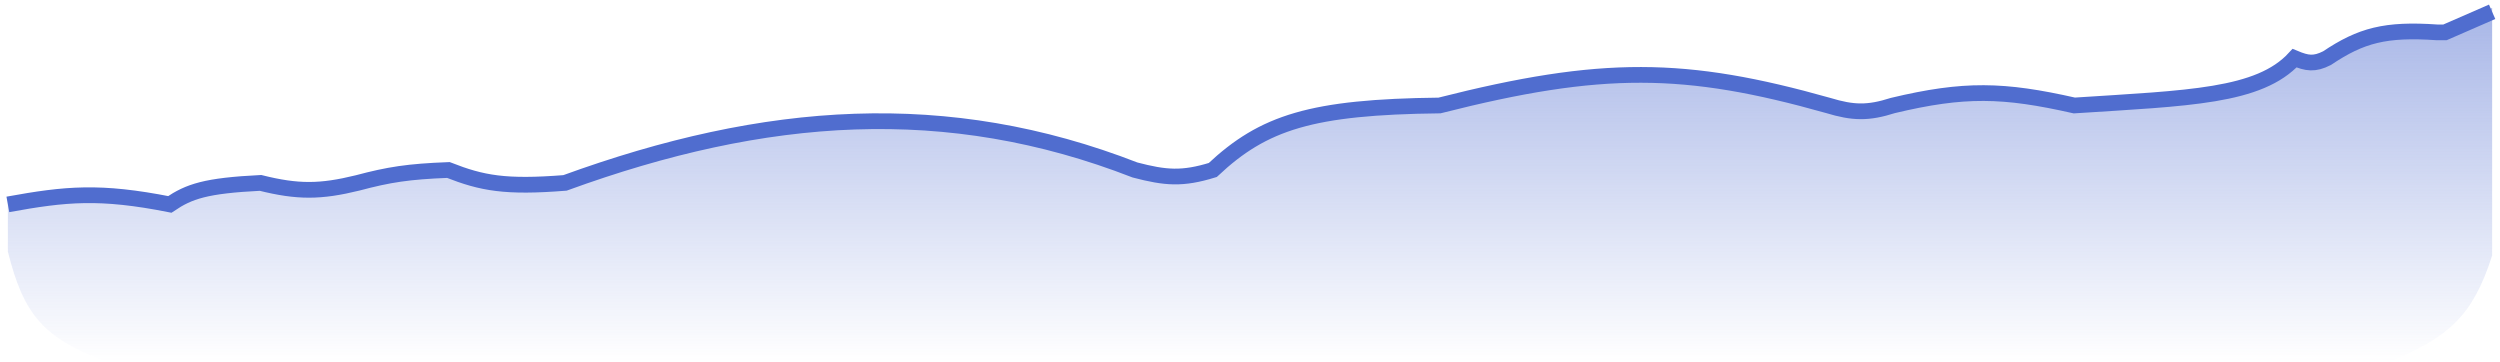 <svg width="318" height="46" viewBox="0 0 318 46" fill="none" xmlns="http://www.w3.org/2000/svg">
<path d="M21.681 25.398C12.743 23.658 8.418 24.065 1 25.398V32C3 40 5.5 43 13.5 46H304C311.324 42.944 314.528 40.296 317 32.5V1L311.209 3.711C304.631 3.263 301.512 4.069 297.147 6.964C295.53 7.764 294.627 7.628 293.01 6.964C288.476 11.823 279.431 11.995 264.885 12.928C255.809 10.904 250.836 10.782 241.723 12.928C238.546 13.93 236.636 13.883 233.45 12.928C215.187 7.846 204.575 7.727 183.817 12.928C167.46 13.115 161.363 15.039 154.864 21.06C150.979 22.245 148.826 22.064 144.937 21.06C120.948 11.843 97.785 13.47 72.141 22.687C64.516 23.28 61.567 22.731 57.251 21.06C52.125 21.255 49.667 21.638 45.67 22.687C40.913 23.843 38.019 23.86 33.262 22.687C26.251 23.031 24.148 23.756 21.681 25.398Z" fill="url(#paint0_linear_6809_22249)" fill-opacity="0.5"/>
<path d="M1 26C8.389 24.655 12.698 24.244 21.6 26C24.058 24.343 26.153 23.612 33.136 23.265C37.874 24.449 40.758 24.431 45.496 23.265C49.477 22.206 51.925 21.82 57.032 21.623C61.331 23.309 64.268 23.864 71.864 23.265C97.408 13.964 120.48 12.323 144.376 21.623C148.25 22.637 150.394 22.819 154.264 21.623C160.738 15.548 166.811 13.606 183.104 13.417C203.781 8.169 214.352 8.289 232.544 13.417C235.717 14.38 237.62 14.428 240.784 13.417C249.862 11.252 254.816 11.375 263.856 13.417C278.345 12.476 287.355 12.303 291.872 7.399C293.482 8.069 294.382 8.206 295.992 7.399C300.341 4.478 303.447 3.665 310 4.117H311L317 1.5" stroke="#506DCF" stroke-width="2"/>
<defs>
<linearGradient id="paint0_linear_6809_22249" x1="159" y1="1" x2="159" y2="46" gradientUnits="userSpaceOnUse">
<stop stop-color="#506DCF"/>
<stop offset="1" stop-color="#506DCF" stop-opacity="0"/>
</linearGradient>
</defs>
</svg>
